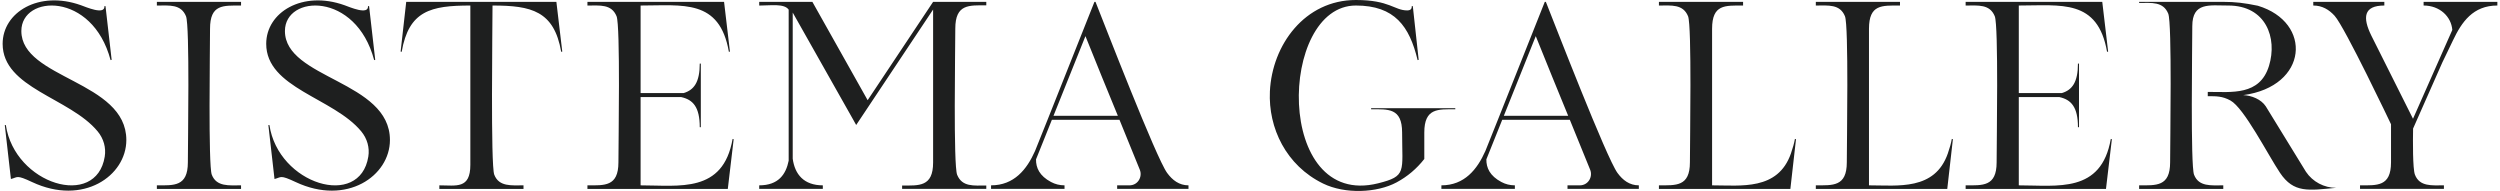 <?xml version="1.0" encoding="UTF-8"?> <svg xmlns="http://www.w3.org/2000/svg" xmlns:xlink="http://www.w3.org/1999/xlink" xmlns:xodm="http://www.corel.com/coreldraw/odm/2003" xml:space="preserve" width="1309px" height="100px" version="1.1" style="shape-rendering:geometricPrecision; text-rendering:geometricPrecision; image-rendering:optimizeQuality; fill-rule:evenodd; clip-rule:evenodd" viewBox="0 0 1233.22 94.41"> <defs> <style type="text/css"> .fil0 {fill:#1E1F1F;fill-rule:nonzero} </style> </defs> <g id="Слой_x0020_1">  <path class="fil0" d="M9.25 15.32c0,23.67 51.9,24.59 51.9,53.89 0,17.74 -21.37,32.63 -46.56,20.8 -7.96,-3.74 -7,-2.39 -10.5,-1.52l-3.03 -26.68 0.52 0c4.38,29.36 44.77,41.6 48.9,15.57 0.69,-4.34 -0.51,-8.82 -3.53,-12.46 -13.72,-16.61 -46.95,-21.34 -46.95,-43.26 0,-15.6 17.9,-26.51 38.7,-19.08 2.56,0.91 11.91,5.02 11.62,0.46l0.53 0 3.04 26.55 -0.53 0.13c-9,-33.98 -44.11,-32.39 -44.11,-14.4zm1196.72 15.66l-14.41 32.57c-0.11,6.01 -0.21,19.87 0.91,22.79 2.31,6.04 8.48,5.28 14.33,5.28l0 1.76 -41.47 0 0 -1.76c8.34,0 15.32,0.73 15.32,-11.36l0 -18.84c-0.01,-0.05 -22.87,-48.1 -27.87,-53.6 -2.81,-3.09 -6.17,-5.09 -10.56,-5.09l0 -1.81 35.13 0 0 1.81c-10.37,0 -10.77,6 -6.47,14.79l20.64 41.19 19.43 -43.91c-0.52,-6.63 -6.25,-12.07 -14.19,-12.07l0 -1.81 36.46 0 0 1.81c-12.03,0 -17.62,8.14 -21.93,17.21l-5.32 11.04zm-209.32 15.02l21.31 0c5.08,-1.53 7.93,-5.36 7.93,-14.56l0.52 0 0 31.43 -0.52 0c0,-9.93 -3.32,-13.6 -9.18,-14.88l-20.06 0 0 43.63c19.13,0 40.79,4.01 45.48,-22.94l0.53 0.13 -2.91 24.57 -69.38 0 0 -1.76c8.34,0 15.32,0.73 15.32,-11.36 0,-9.78 1,-67.56 -0.92,-72.24 -2.49,-6.06 -8.16,-5.29 -14.4,-5.29l0 -1.81 67.54 0 2.9 24.57 -0.53 0.13c-4.57,-26.26 -22.74,-22.89 -43.63,-22.89l0 43.27zm-32.58 22.81l-2.78 24.57 -64.98 0 0 -1.77c8.34,0 15.32,0.73 15.32,-11.36 0,-9.77 1,-67.55 -0.92,-72.23 -2.49,-6.06 -8.16,-5.29 -14.4,-5.29l0 -1.81 41.61 0 0 1.81c-8.9,0 -15.33,-0.64 -15.33,11.49l0 77.4c14.22,0 32.54,2.68 38.97,-15.74 0.97,-2.77 1.63,-5.17 1.98,-7.2l0.53 0.13zm-221.98 -11.58l31.8 0c-5.34,-13.04 -10.67,-26 -16.02,-39.37l-15.78 39.37zm-0.8 1.99l-7.84 19.55c-0.06,4.18 1.72,8.17 7.42,11.2 2.06,1.1 4.29,1.65 6.67,1.65l0 1.76 -36.32 0 0 -1.76c11.41,0 17.7,-7.87 21.74,-16.98l6.34 -15.83 23.03 -57.89 0.53 0c4.5,11.29 29.98,77.16 35.4,84.56 2.62,3.59 5.96,6.14 10.56,6.14l0 1.76 -35.26 0 0 -1.76 6.07 0c4.19,0 6.51,-4.21 5.15,-7.66 -3.37,-8.37 -6.72,-16.58 -10.07,-24.74l-33.23 0 -0.19 0zm-221.82 -1.99l31.81 0c-5.35,-13.04 -10.68,-26 -16.02,-39.37l-15.79 39.37zm-0.8 1.99l-7.84 19.55c-0.06,4.18 1.72,8.17 7.42,11.2 2.07,1.1 4.29,1.65 6.67,1.65l0 1.76 -36.32 0 0 -1.76c11.41,0 17.7,-7.87 21.74,-16.98l6.35 -15.83 23.02 -57.89 0.53 0c4.5,11.29 29.98,77.16 35.4,84.56 2.62,3.59 5.96,6.14 10.56,6.14l0 1.76 -35.26 0 0 -1.76 6.07 0c4.19,0 6.51,-4.21 5.15,-7.66 -3.37,-8.37 -6.72,-16.58 -10.07,-24.74l-33.23 0 -0.19 0zm-58.71 -54.51l-38.03 57.08 -0.99 -1.77 -0.12 -0.23c-4.1,-7.25 -26.81,-47.43 -30.26,-53.58l0 72.24c1.04,7.73 5.49,13.17 14.88,13.17l0 1.76 -31.44 0 0 -1.76c9.51,0 13.2,-5.43 14.56,-12.18l0 -74.67c-2.22,-3.15 -8.94,-2.02 -14.56,-2.02l0 -1.83 26.28 0 27.32 48.61 32.36 -48.61 26.29 0 0 1.72c-8.45,0 -15.32,-0.75 -15.32,11.49 0,9.78 -1.01,67.61 0.92,72.3 2.5,6.07 8.18,5.28 14.4,5.28l0 1.67 -41.61 0 0 -1.67c8.28,0 15.32,0.77 15.32,-11.36l0 -75.64zm-144.6 41.29l21.31 0c5.08,-1.53 7.93,-5.36 7.93,-14.56l0.53 0 0 31.43 -0.53 0c0,-9.93 -3.32,-13.6 -9.17,-14.88l-20.07 0 0 43.63c19.13,0 40.79,4.01 45.48,-22.94l0.53 0.13 -2.9 24.57 -69.39 0 0 -1.76c8.34,0 15.32,0.73 15.32,-11.36 0,-9.78 1.01,-67.56 -0.92,-72.24 -2.49,-6.06 -8.16,-5.29 -14.4,-5.29l0 -1.81 67.54 0 2.9 24.57 -0.52 0.13c-4.58,-26.26 -22.75,-22.89 -43.64,-22.89l0 43.27zm-175.82 -30.68c0,23.67 51.91,24.59 51.91,53.89 0,17.74 -21.37,32.63 -46.56,20.8 -7.96,-3.74 -7.01,-2.39 -10.5,-1.52l-3.04 -26.68 0.53 0c4.37,29.36 44.77,41.6 48.89,15.57 0.69,-4.34 -0.51,-8.82 -3.52,-12.46 -13.72,-16.61 -46.96,-21.34 -46.96,-43.26 0,-15.6 17.91,-26.51 38.7,-19.08 2.56,0.91 11.91,5.02 11.62,0.46l0.53 0 3.04 26.55 -0.53 0.13c-8.99,-33.98 -44.11,-32.39 -44.11,-14.4zm975.29 -12.48c27.11,8.18 24.93,39.83 -7.23,44.18 4.12,0.18 8.83,2.04 11.14,5.55l19.87 32.36c3.32,4.94 8.95,7.92 14.92,7.92 -13.62,1.28 -20.95,2.72 -27.74,-7.39 -5.98,-8.91 -17.76,-32.12 -24.55,-35.8 -4.01,-2.17 -6.92,-2.11 -11.18,-2.11l0 -2.12c11.86,0 25.71,1.95 30.27,-12.87 4.24,-13.81 -1.5,-29.85 -20.16,-29.83 -9.22,0.01 -17.76,-1.81 -17.76,10.21 0,9.76 -0.93,68.73 0.86,73.4 2.32,6.07 8.55,5.28 14.46,5.28l0 1.76 -41.6 0 0 -1.76c8.34,0 15.32,0.73 15.32,-11.36 0,-9.77 1,-68.84 -0.93,-73.52 -2.49,-6.05 -8.16,-5.29 -14.39,-5.29l0 -0.53c13.87,0 27.73,0 41.6,0 5.93,0 10.24,0.51 17.1,1.92zm-228.32 65.97l-2.78 24.57 -64.98 0 0 -1.77c8.34,0 15.32,0.73 15.32,-11.36 0,-9.77 1,-67.55 -0.92,-72.23 -2.5,-6.06 -8.16,-5.29 -14.4,-5.29l0 -1.81 41.6 0 0 1.81c-8.89,0 -15.32,-0.64 -15.32,11.49l0 77.4c14.22,0 32.53,2.68 38.97,-15.74 0.96,-2.77 1.63,-5.17 1.98,-7.2l0.53 0.13zm-168.42 -15.32l0 0.53c-8.41,0 -15.32,-0.73 -15.32,11.49l0 13.08c-3.79,4.84 -8.35,8.69 -13.67,11.55 -9.75,5.24 -25.47,5.89 -36.34,0.6 -18.33,-8.92 -27.16,-27.5 -26.32,-45.53 1.08,-23.05 17.29,-45.21 42.5,-45.21 16.71,0 19.03,5.15 25.37,5.15 1.59,0 2.34,-0.7 2.25,-2.11l0.53 0 2.9 26.55 -0.53 0.13c-4,-16.7 -11.31,-26.99 -30.52,-26.99 -38.34,0 -40.32,100.71 10.98,87.89 14.25,-3.56 11.88,-5.59 11.88,-25.11 0,-12.27 -6.97,-11.49 -15.32,-11.49l0 -0.53 41.61 0zm-441.45 -28l-0.53 0.13c-3.52,-20.24 -14.75,-22.89 -33.95,-22.89 0,10.86 -0.97,78.83 0.86,83.61 2.32,6.06 8.55,5.28 14.46,5.28l0 1.76 -41.6 0 0 -1.76c8.34,0 15.32,1.96 15.32,-10.13l0 -78.76c-19.58,0 -30.43,2.59 -33.94,22.89l-0.53 -0.13 2.77 -24.57 74.23 0 2.91 24.57zm-200.4 67.89l0 -1.76c8.34,0 15.32,0.73 15.32,-11.36 0,-9.77 1,-67.56 -0.92,-72.24 -2.49,-6.05 -8.16,-5.29 -14.4,-5.29l0 -1.81 41.61 0 0 1.81c-8.9,0 -15.33,-0.64 -15.33,11.49 0,9.76 -0.92,67.45 0.86,72.12 2.32,6.07 8.56,5.28 14.47,5.28l0 1.76 -41.61 0z"></path> </g> </svg> 